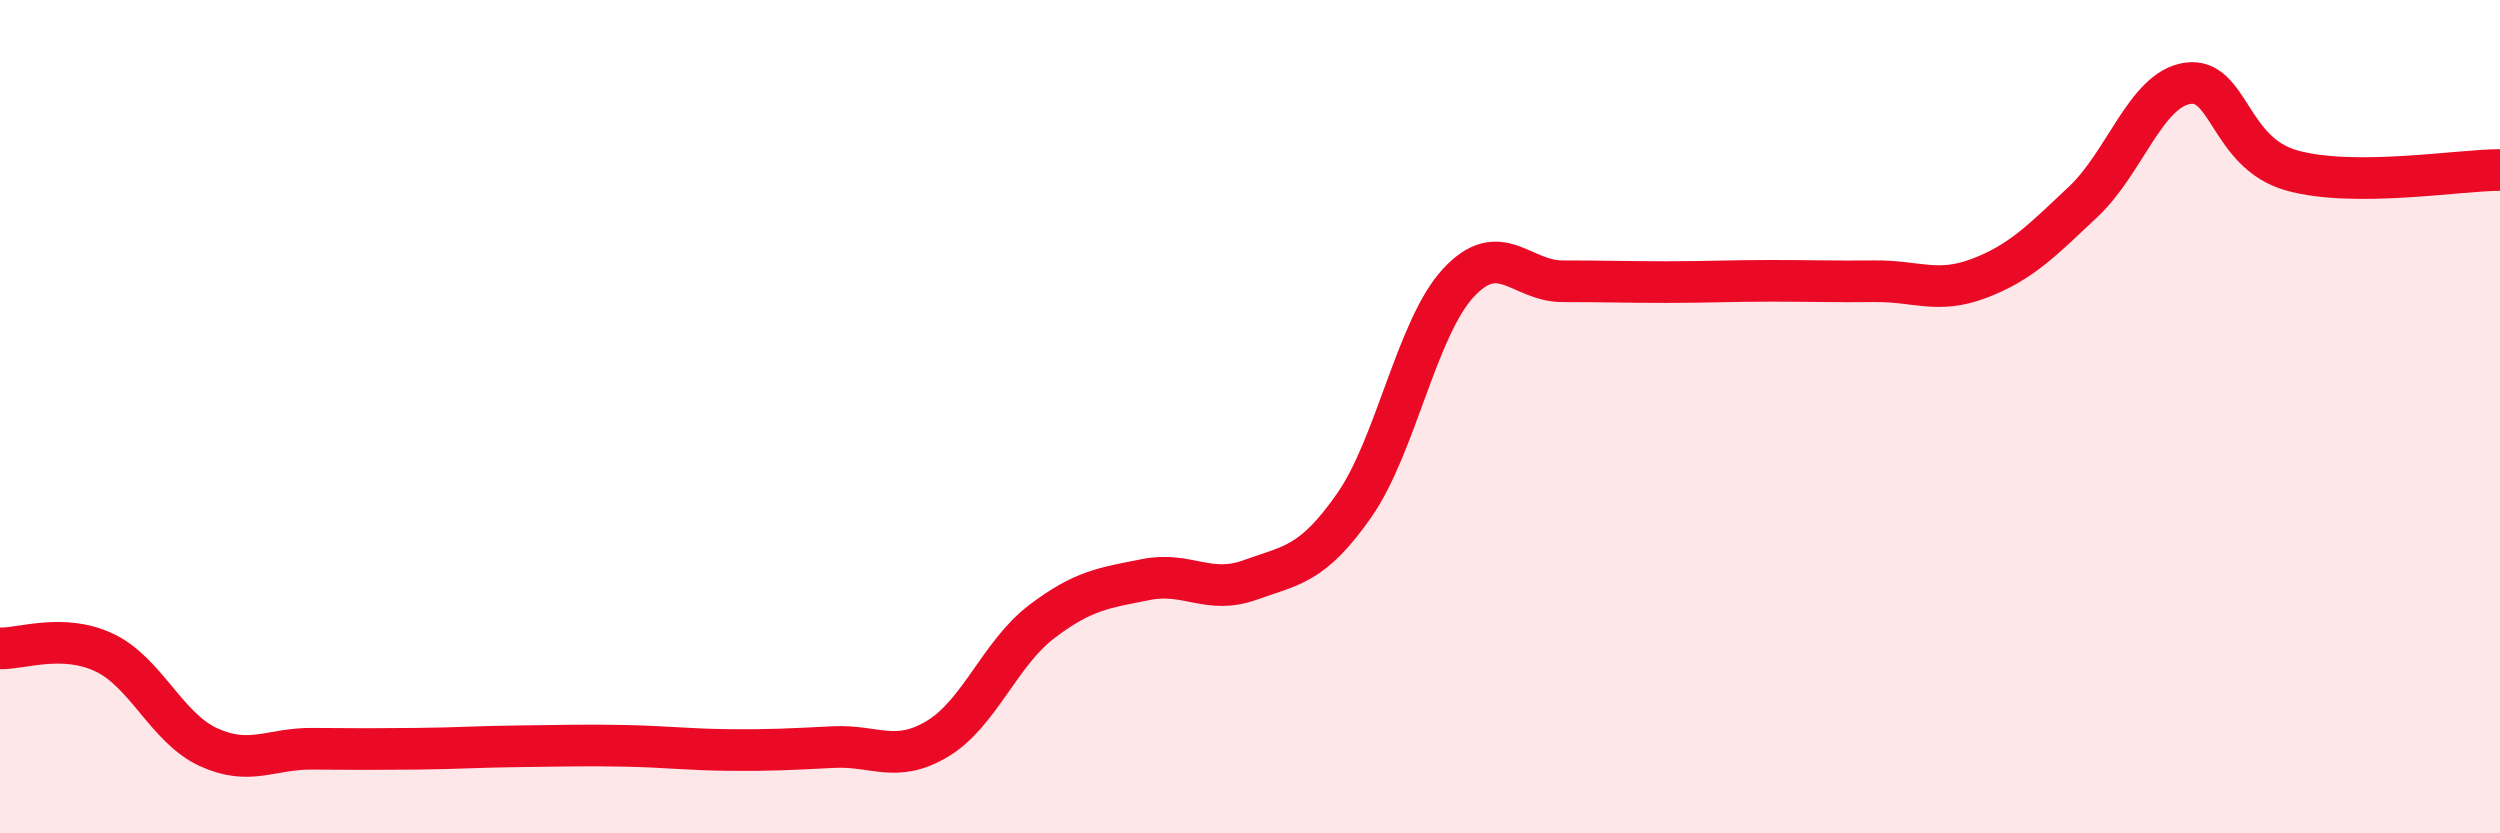 
    <svg width="60" height="20" viewBox="0 0 60 20" xmlns="http://www.w3.org/2000/svg">
      <path
        d="M 0,15.56 C 0.5,15.58 1.5,15.19 2.5,15.66 C 3.5,16.13 4,17.47 5,17.93 C 6,18.39 6.5,17.96 7.5,17.97 C 8.5,17.98 9,17.98 10,17.97 C 11,17.96 11.5,17.92 12.5,17.91 C 13.5,17.9 14,17.88 15,17.9 C 16,17.92 16.5,17.99 17.5,18 C 18.5,18.01 19,17.98 20,17.93 C 21,17.88 21.5,18.33 22.5,17.73 C 23.5,17.13 24,15.68 25,14.92 C 26,14.16 26.5,14.11 27.5,13.91 C 28.5,13.71 29,14.28 30,13.92 C 31,13.56 31.5,13.56 32.5,12.13 C 33.5,10.7 34,7.87 35,6.79 C 36,5.71 36.5,6.75 37.5,6.75 C 38.5,6.75 39,6.77 40,6.77 C 41,6.77 41.5,6.74 42.5,6.74 C 43.5,6.74 44,6.76 45,6.75 C 46,6.74 46.5,7.06 47.5,6.68 C 48.5,6.3 49,5.78 50,4.84 C 51,3.9 51.5,2.15 52.5,2 C 53.5,1.85 53.5,3.67 55,4.09 C 56.5,4.51 59,4.08 60,4.08L60 20L0 20Z"
        fill="#EB0A25"
        opacity="0.1"
        stroke-linecap="round"
        stroke-linejoin="round"
      />
      <path
        d="M 0,15.56 C 0.5,15.58 1.5,15.19 2.5,15.66 C 3.5,16.13 4,17.47 5,17.93 C 6,18.39 6.5,17.96 7.5,17.97 C 8.5,17.98 9,17.98 10,17.97 C 11,17.96 11.5,17.92 12.5,17.91 C 13.5,17.9 14,17.88 15,17.9 C 16,17.92 16.5,17.99 17.5,18 C 18.5,18.01 19,17.98 20,17.93 C 21,17.88 21.5,18.33 22.5,17.73 C 23.5,17.13 24,15.68 25,14.92 C 26,14.16 26.5,14.11 27.5,13.91 C 28.5,13.71 29,14.28 30,13.92 C 31,13.56 31.5,13.56 32.5,12.13 C 33.5,10.7 34,7.87 35,6.79 C 36,5.71 36.5,6.75 37.5,6.75 C 38.5,6.75 39,6.77 40,6.77 C 41,6.77 41.5,6.74 42.5,6.74 C 43.5,6.74 44,6.76 45,6.75 C 46,6.74 46.5,7.06 47.5,6.68 C 48.5,6.3 49,5.78 50,4.84 C 51,3.9 51.5,2.15 52.5,2 C 53.5,1.85 53.5,3.67 55,4.09 C 56.5,4.51 59,4.08 60,4.08"
        stroke="#EB0A25"
        stroke-width="1"
        fill="none"
        stroke-linecap="round"
        stroke-linejoin="round"
      />
    </svg>
  
